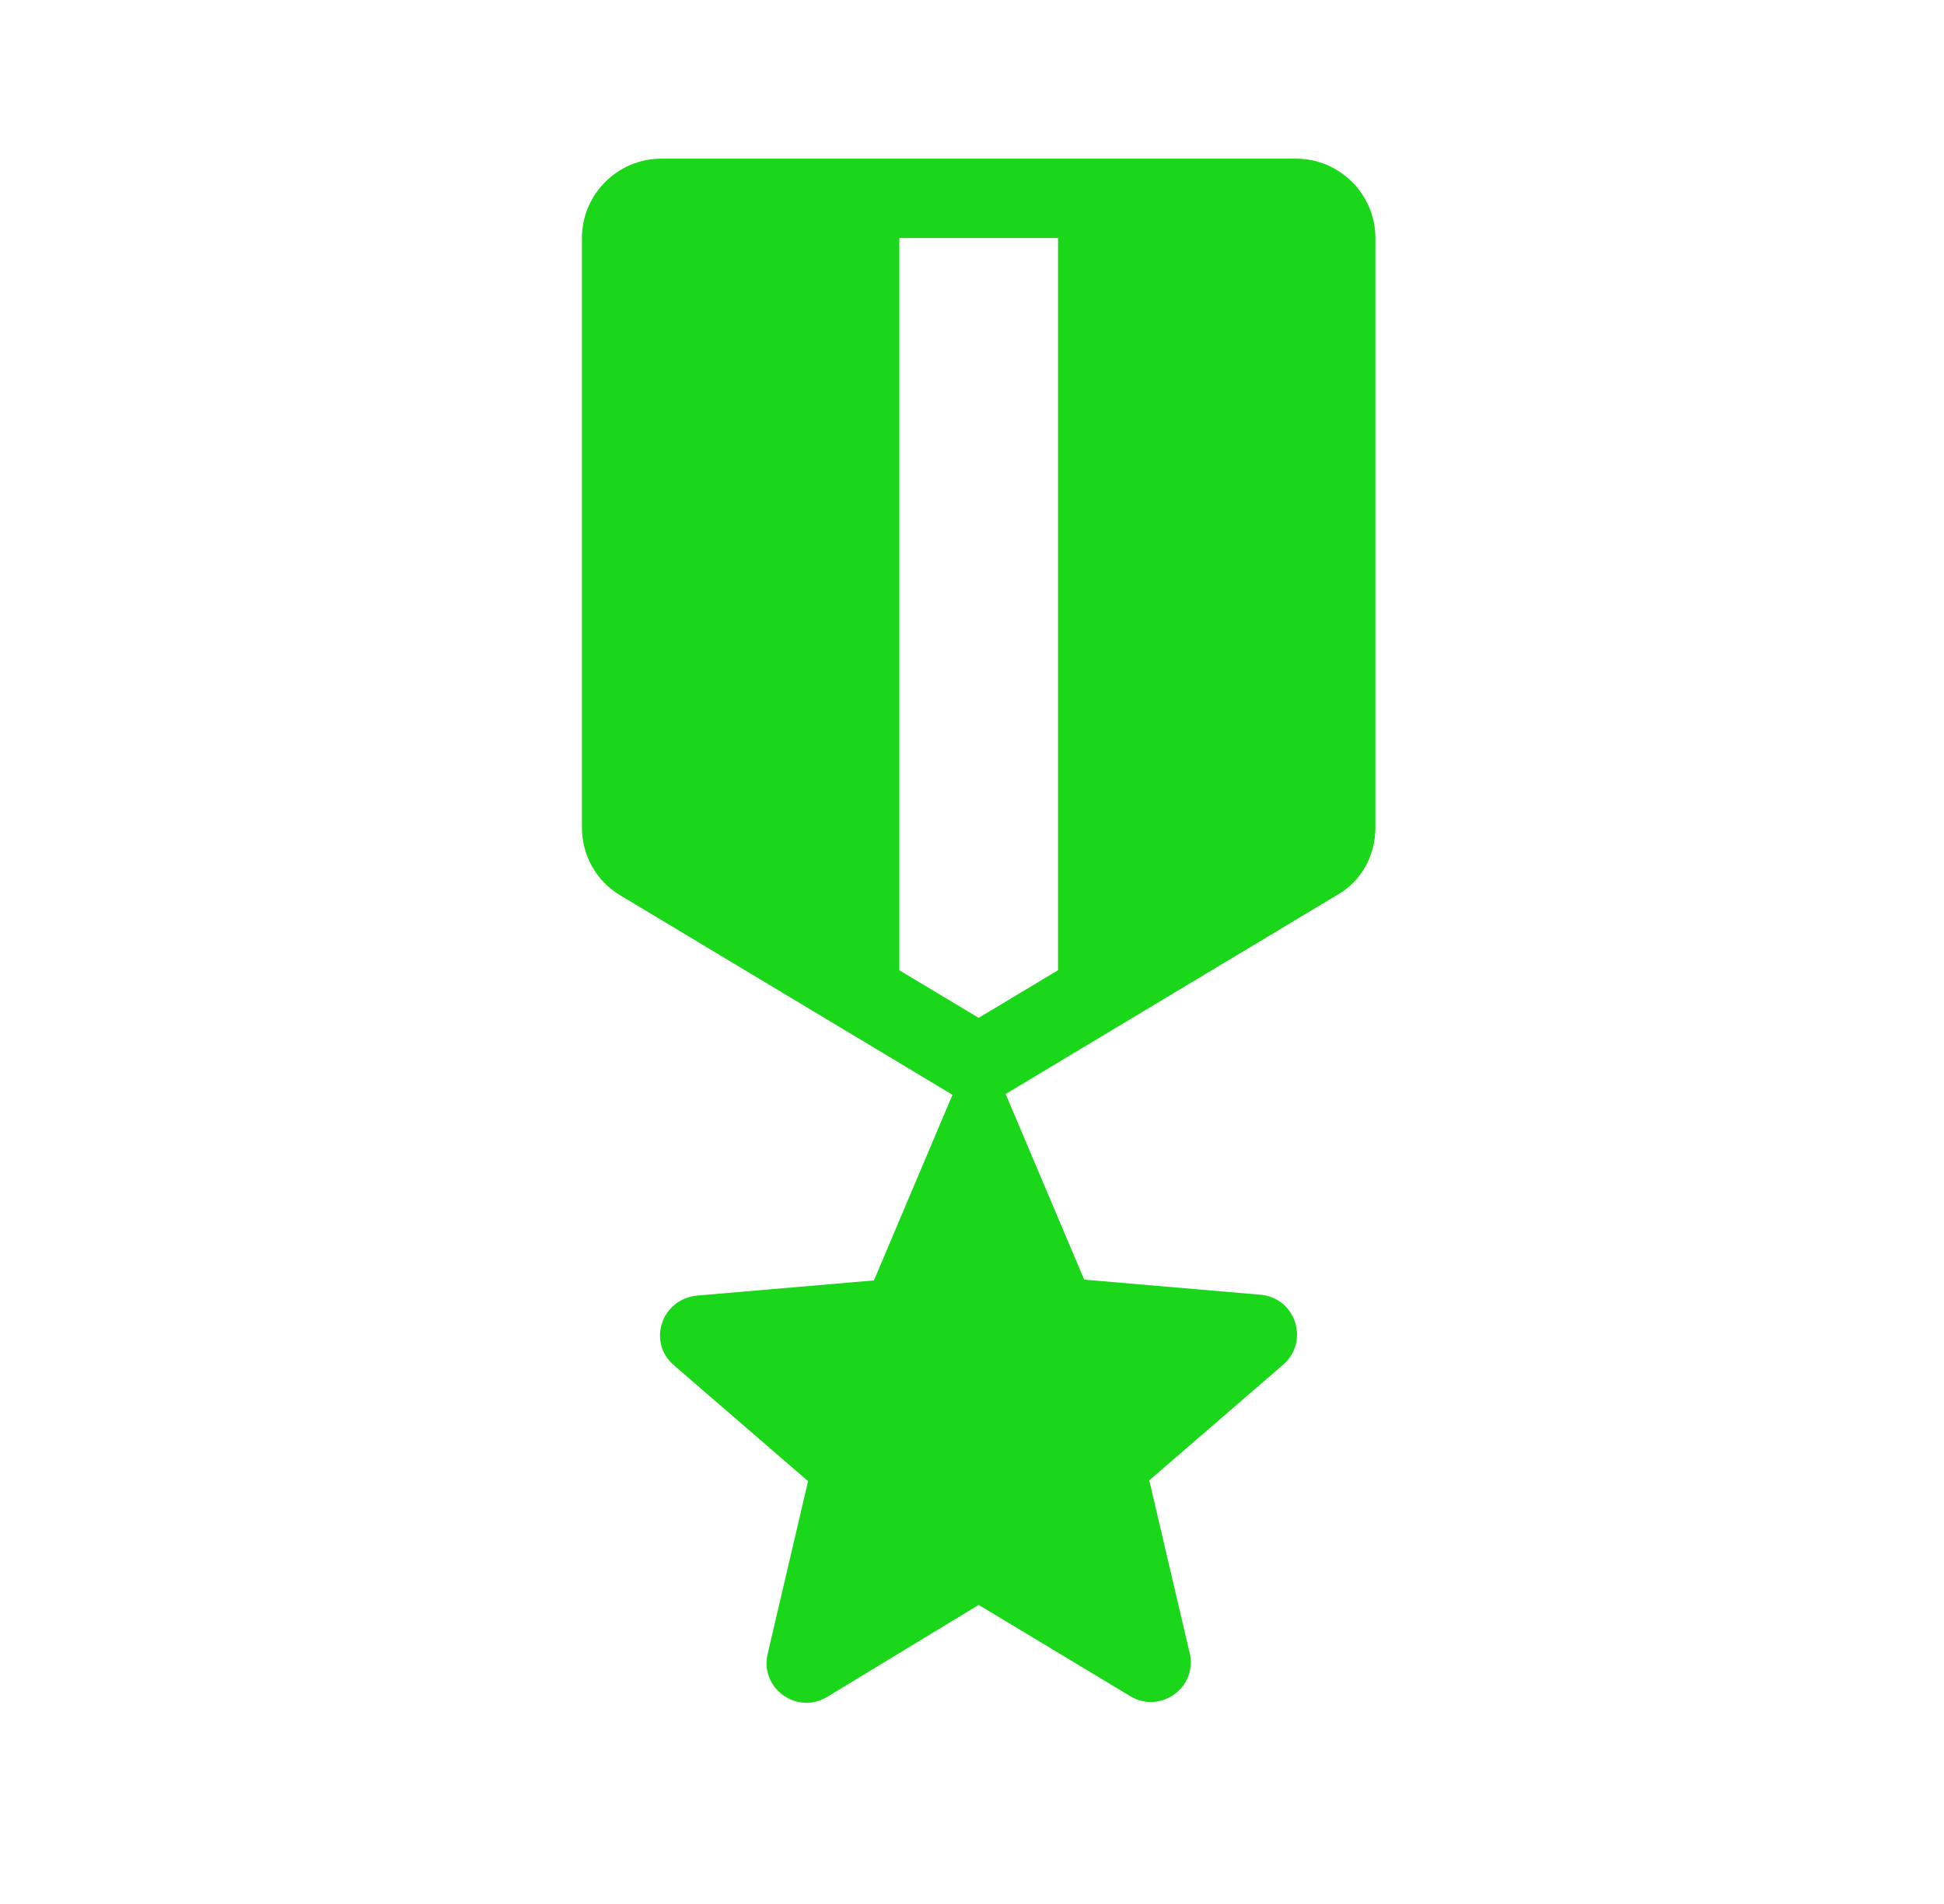<?xml version="1.0" encoding="UTF-8"?> <svg xmlns="http://www.w3.org/2000/svg" width="49" height="48" viewBox="0 0 49 48" fill="none"><g clip-path="url(#clip0_199_1588)"><path d="M34.668 20.86V6C34.668 4.9 33.768 4 32.668 4H16.668C15.568 4 14.668 4.9 14.668 6V20.86C14.668 21.56 15.028 22.22 15.648 22.58L24.008 27.6L22.028 32.28L17.588 32.66C16.668 32.74 16.308 33.84 16.988 34.42L20.368 37.34L19.348 41.7C19.148 42.56 20.088 43.24 20.848 42.78L24.668 40.46L28.488 42.76C29.248 43.22 30.188 42.54 29.988 41.68L28.968 37.32L32.348 34.4C33.008 33.82 32.668 32.72 31.768 32.64L27.328 32.26L25.348 27.58L33.708 22.56C34.308 22.22 34.668 21.58 34.668 20.86ZM26.668 24.46L24.668 25.66L22.668 24.46V6H26.668V24.46Z" fill="#1AD71A"></path></g><defs><clipPath id="clip0_199_1588"><rect width="48" height="48" fill="white" transform="translate(0.668)"></rect></clipPath></defs></svg> 